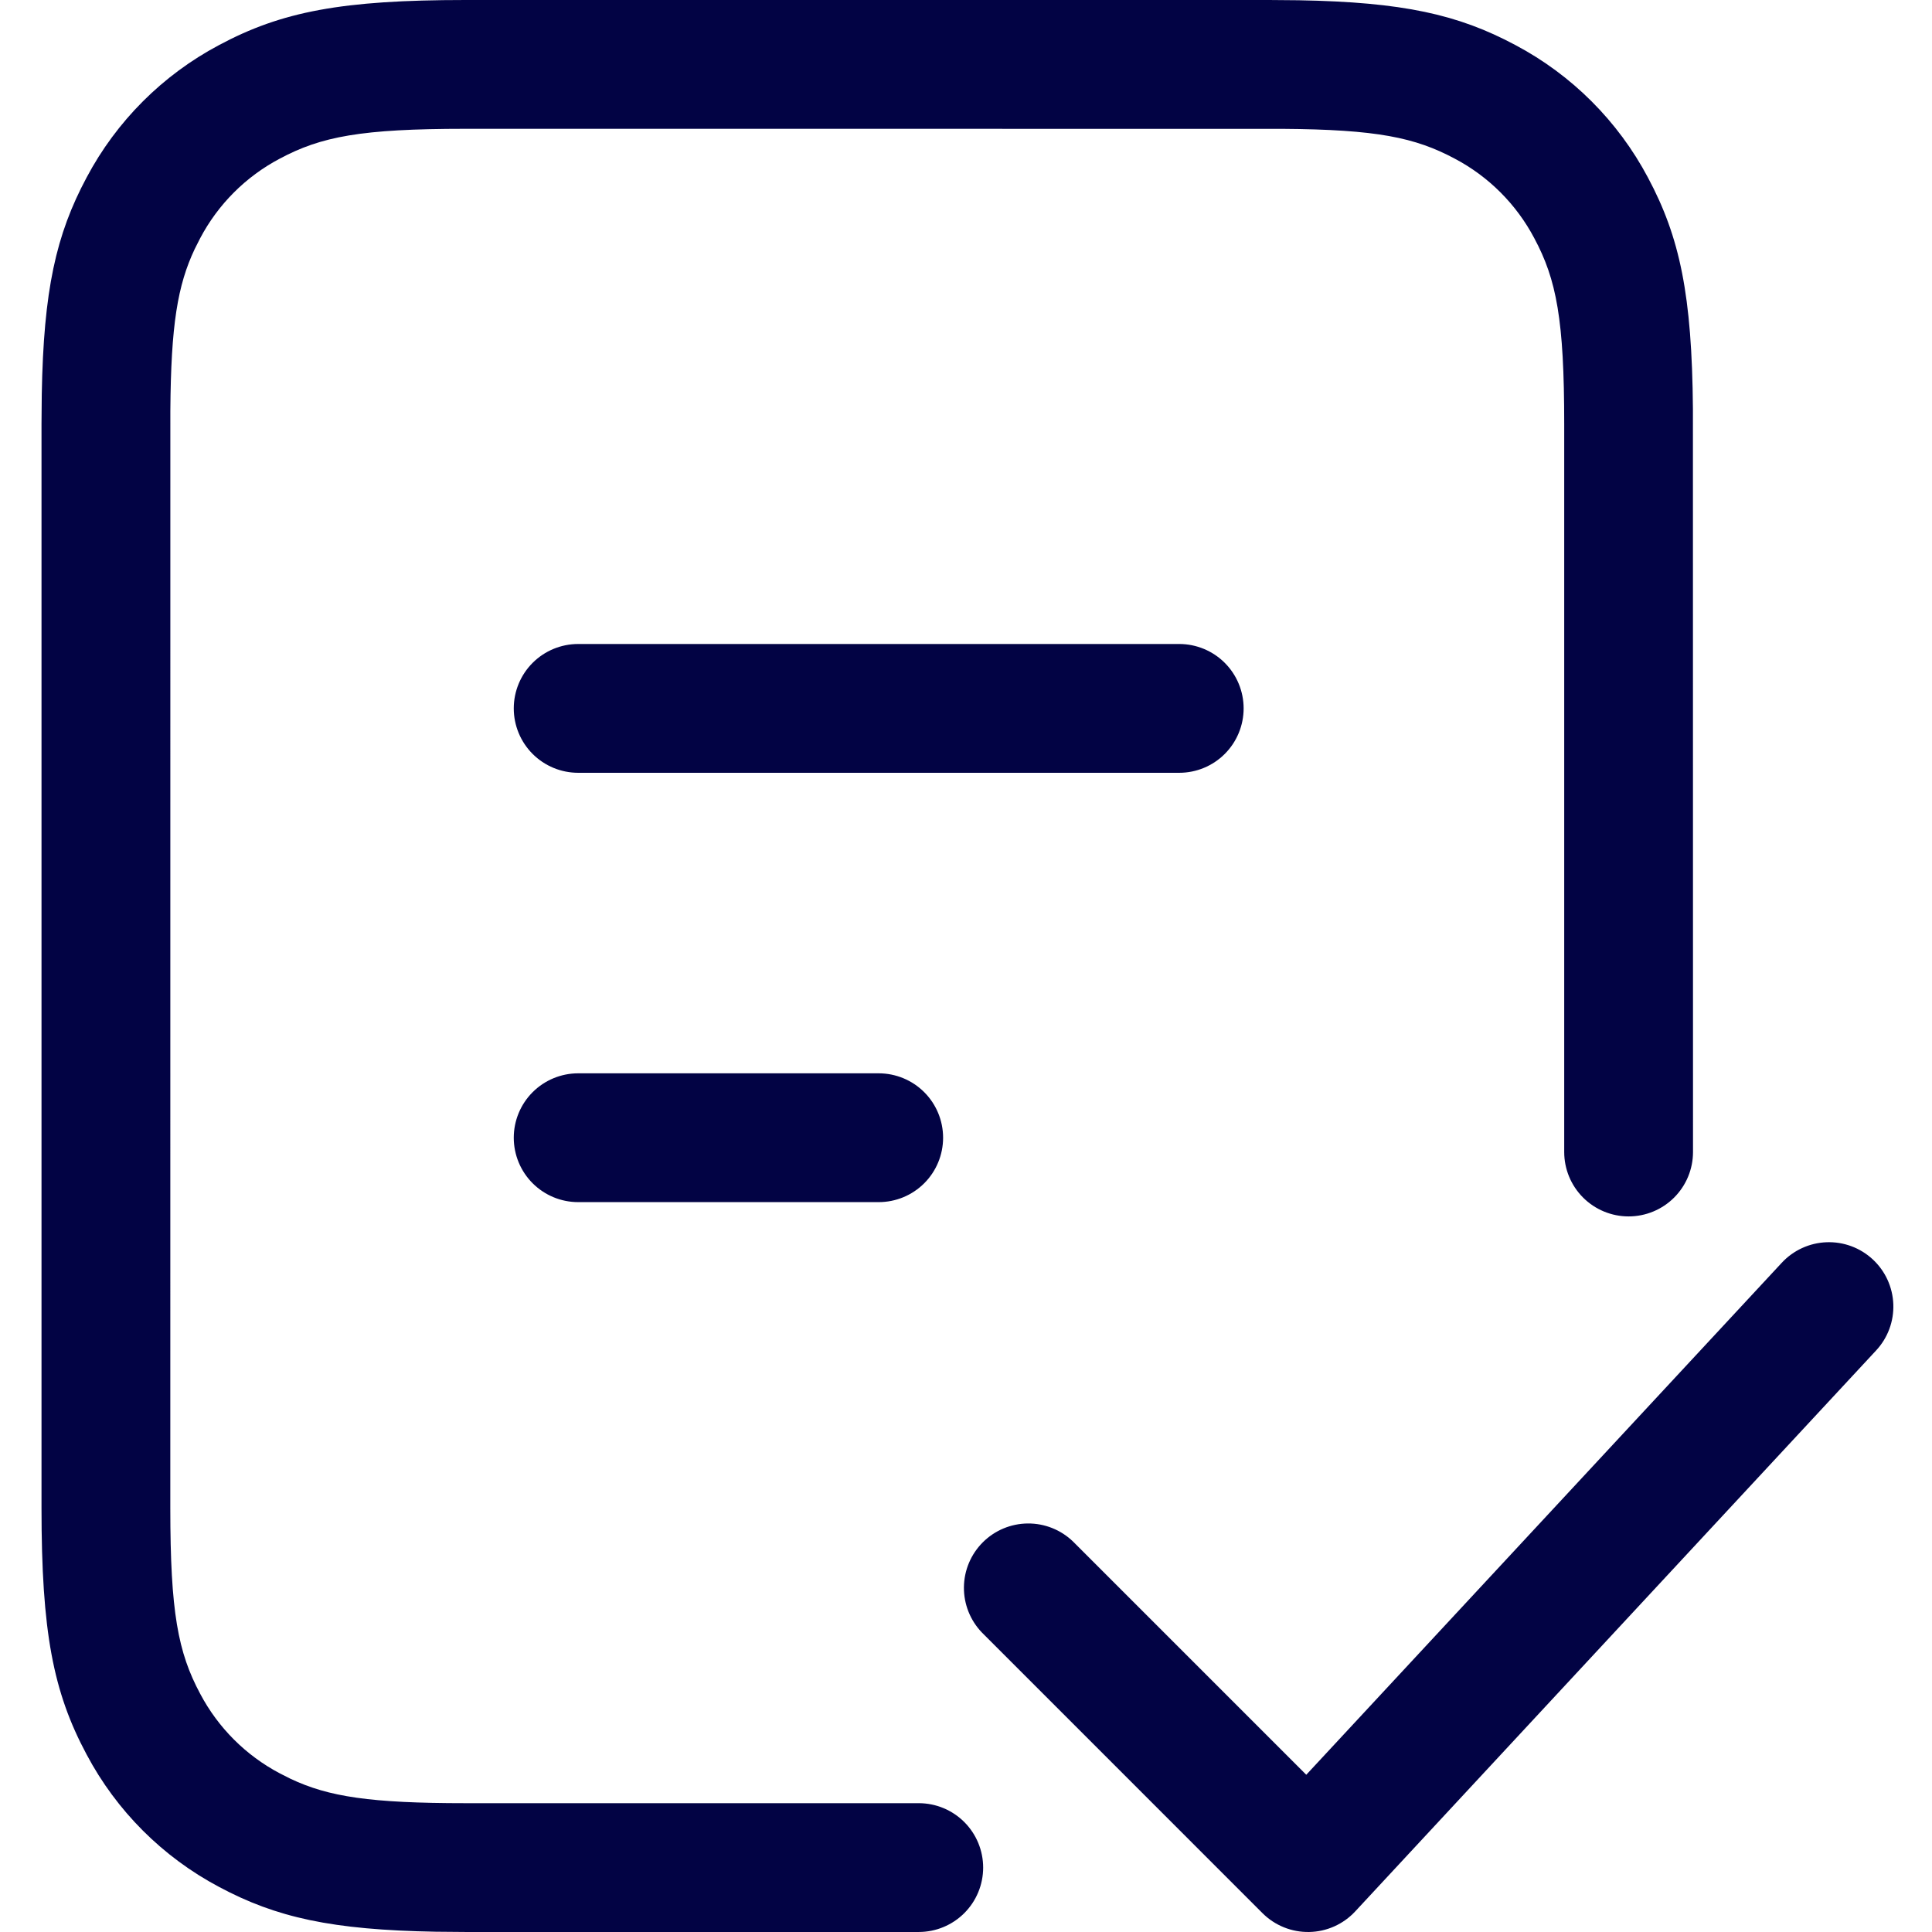 <?xml version="1.0" encoding="UTF-8"?> <svg xmlns="http://www.w3.org/2000/svg" width="512" height="512" viewBox="0 0 512 512" fill="none"><path d="M336.299 0L344.15 0.068C371.752 0.558 386.418 3.823 401.607 11.947C416.558 19.872 428.788 32.099 436.718 47.047C445.206 62.93 448.392 78.244 448.642 108.35L448.665 305.297C448.665 309.823 446.867 314.164 443.666 317.365C440.466 320.566 436.125 322.364 431.598 322.364C427.072 322.364 422.731 320.566 419.531 317.365C416.33 314.164 414.532 309.823 414.532 305.297V112.355C414.532 84.73 412.484 74.103 406.613 63.146C401.869 54.146 394.516 46.789 385.519 42.041C375.04 36.443 364.857 34.315 339.815 34.144L123.355 34.133C95.73 34.133 85.103 36.181 74.146 42.041C65.144 46.788 57.788 54.144 53.041 63.146L51.596 66.002C47.067 75.593 45.304 86.072 45.144 108.85L45.133 399.641C45.133 427.266 47.181 437.893 53.041 448.849C57.788 457.851 65.144 465.208 74.146 469.955L77.002 471.4C87.071 476.156 98.13 477.862 123.355 477.862H243.48C248.006 477.862 252.347 479.66 255.548 482.861C258.748 486.062 260.547 490.403 260.547 494.929C260.547 499.455 258.748 503.796 255.548 506.997C252.347 510.197 248.006 511.995 243.48 511.995H123.355L115.504 511.927C87.913 511.438 73.236 508.172 58.047 500.049C43.1 492.121 30.874 479.895 22.947 464.949C14.072 448.371 11 432.42 11 399.641V112.355L11.068 104.504C11.557 76.913 14.823 62.236 22.947 47.047C30.874 32.1 43.1 19.874 58.047 11.947C74.624 3.072 90.576 0 123.355 0H336.299ZM496.303 333.753C497.946 335.277 499.273 337.111 500.207 339.148C501.141 341.186 501.665 343.387 501.749 345.627C501.832 347.867 501.474 350.101 500.694 352.202C499.913 354.304 498.727 356.231 497.202 357.873L359.145 506.545C357.584 508.227 355.7 509.576 353.605 510.513C351.511 511.45 349.249 511.955 346.954 511.997C344.66 512.04 342.381 511.619 340.253 510.76C338.125 509.902 336.192 508.623 334.57 507.001L260.239 432.659C257.131 429.44 255.41 425.129 255.449 420.654C255.488 416.179 257.283 411.899 260.447 408.735C263.611 405.57 267.892 403.776 272.367 403.737C276.842 403.698 281.153 405.418 284.371 408.527L346.175 470.33L472.183 334.652C473.707 333.009 475.541 331.682 477.578 330.748C479.615 329.813 481.817 329.29 484.057 329.206C486.297 329.123 488.531 329.481 490.632 330.261C492.734 331.041 494.661 332.228 496.303 333.753ZM232.865 284.442C237.391 284.442 241.732 286.24 244.932 289.441C248.133 292.641 249.931 296.982 249.931 301.508C249.931 306.035 248.133 310.376 244.932 313.576C241.732 316.777 237.391 318.575 232.865 318.575H153.221C148.695 318.575 144.354 316.777 141.153 313.576C137.952 310.376 136.154 306.035 136.154 301.508C136.154 296.982 137.952 292.641 141.153 289.441C144.354 286.24 148.695 284.442 153.221 284.442H232.865ZM312.508 170.665C317.035 170.665 321.376 172.463 324.576 175.664C327.777 178.864 329.575 183.205 329.575 187.732C329.575 192.258 327.777 196.599 324.576 199.799C321.376 203 317.035 204.798 312.508 204.798H153.221C148.695 204.798 144.354 203 141.153 199.799C137.952 196.599 136.154 192.258 136.154 187.732C136.154 183.205 137.952 178.864 141.153 175.664C144.354 172.463 148.695 170.665 153.221 170.665H312.508Z" fill="#020344"></path></svg> 